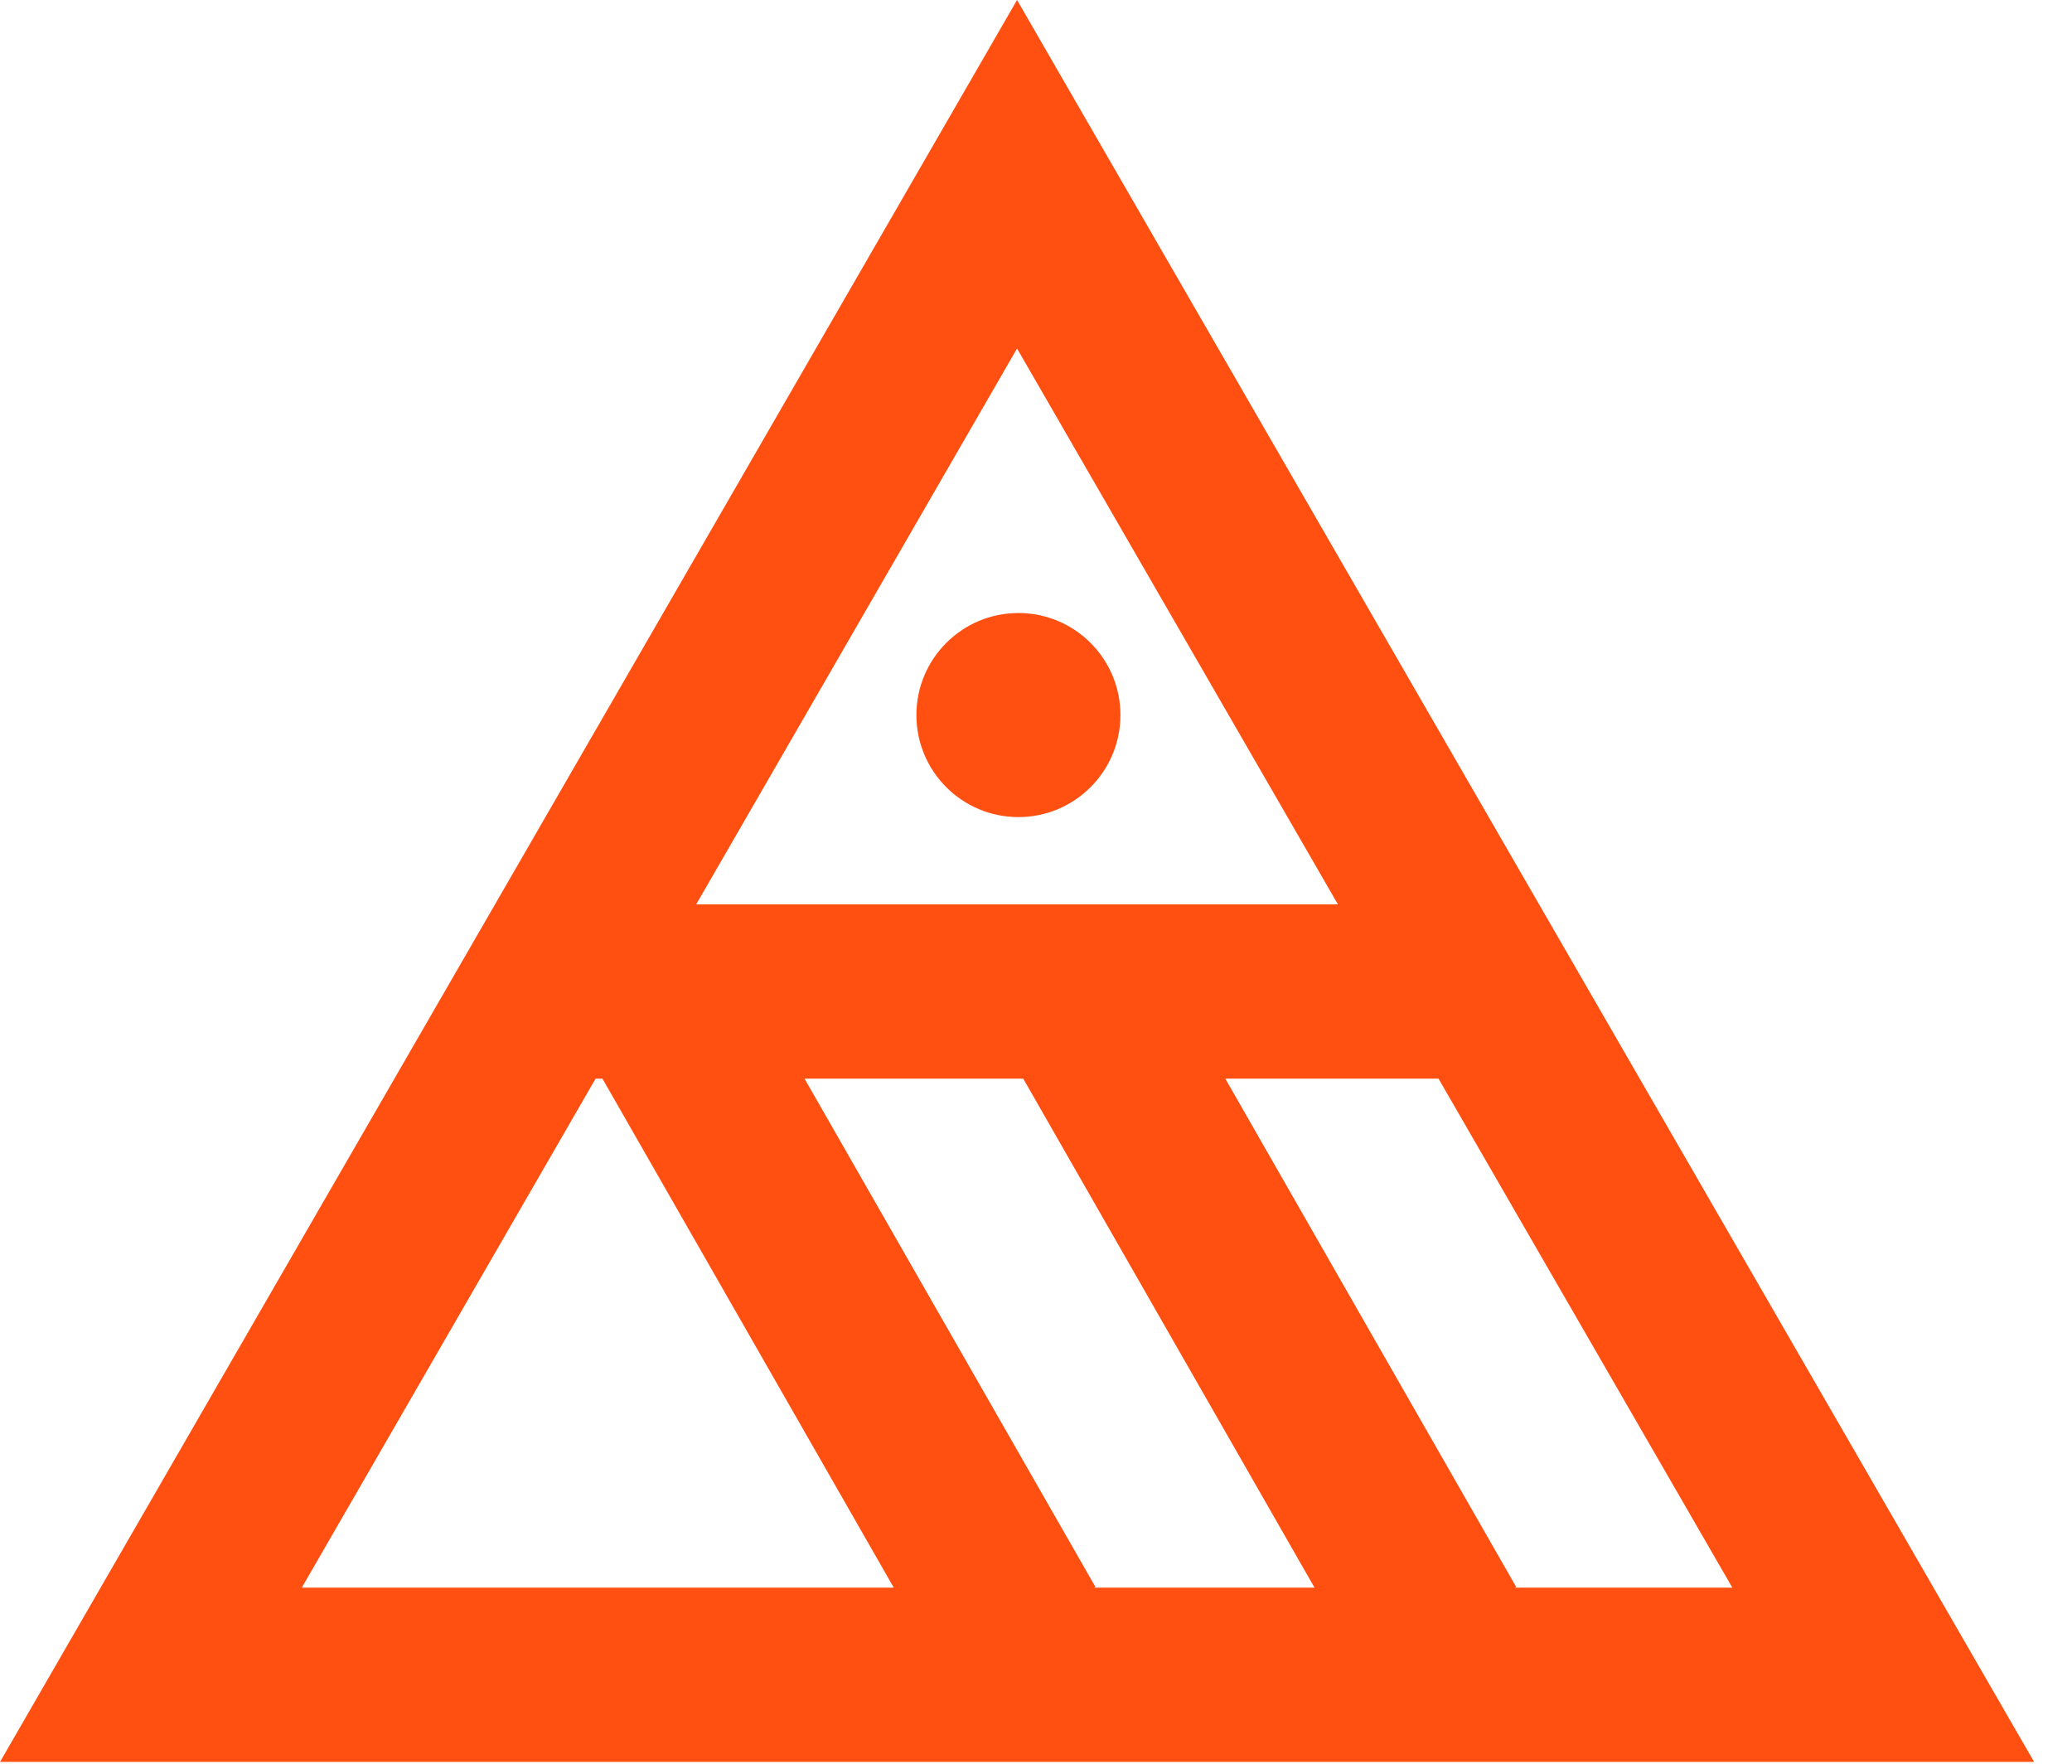 <svg width="47" height="40" viewBox="0 0 47 40" fill="none" xmlns="http://www.w3.org/2000/svg">
<circle cx="23.101" cy="16.217" r="2.314" fill="#FF4F11"/>
<path d="M23.07 3.952L3.423 37.983L42.718 37.983L23.07 3.952Z" stroke="#FF4F11" stroke-width="3.952"/>
<line x1="12.561" y1="22.487" x2="33.638" y2="22.487" stroke="#FF4F11" stroke-width="3.952"/>
<line x1="14.694" y1="22.256" x2="23.122" y2="36.979" stroke="#FF4F11" stroke-width="3.978"/>
<line x1="24.239" y1="22.256" x2="32.666" y2="36.979" stroke="#FF4F11" stroke-width="3.978"/>
</svg>
